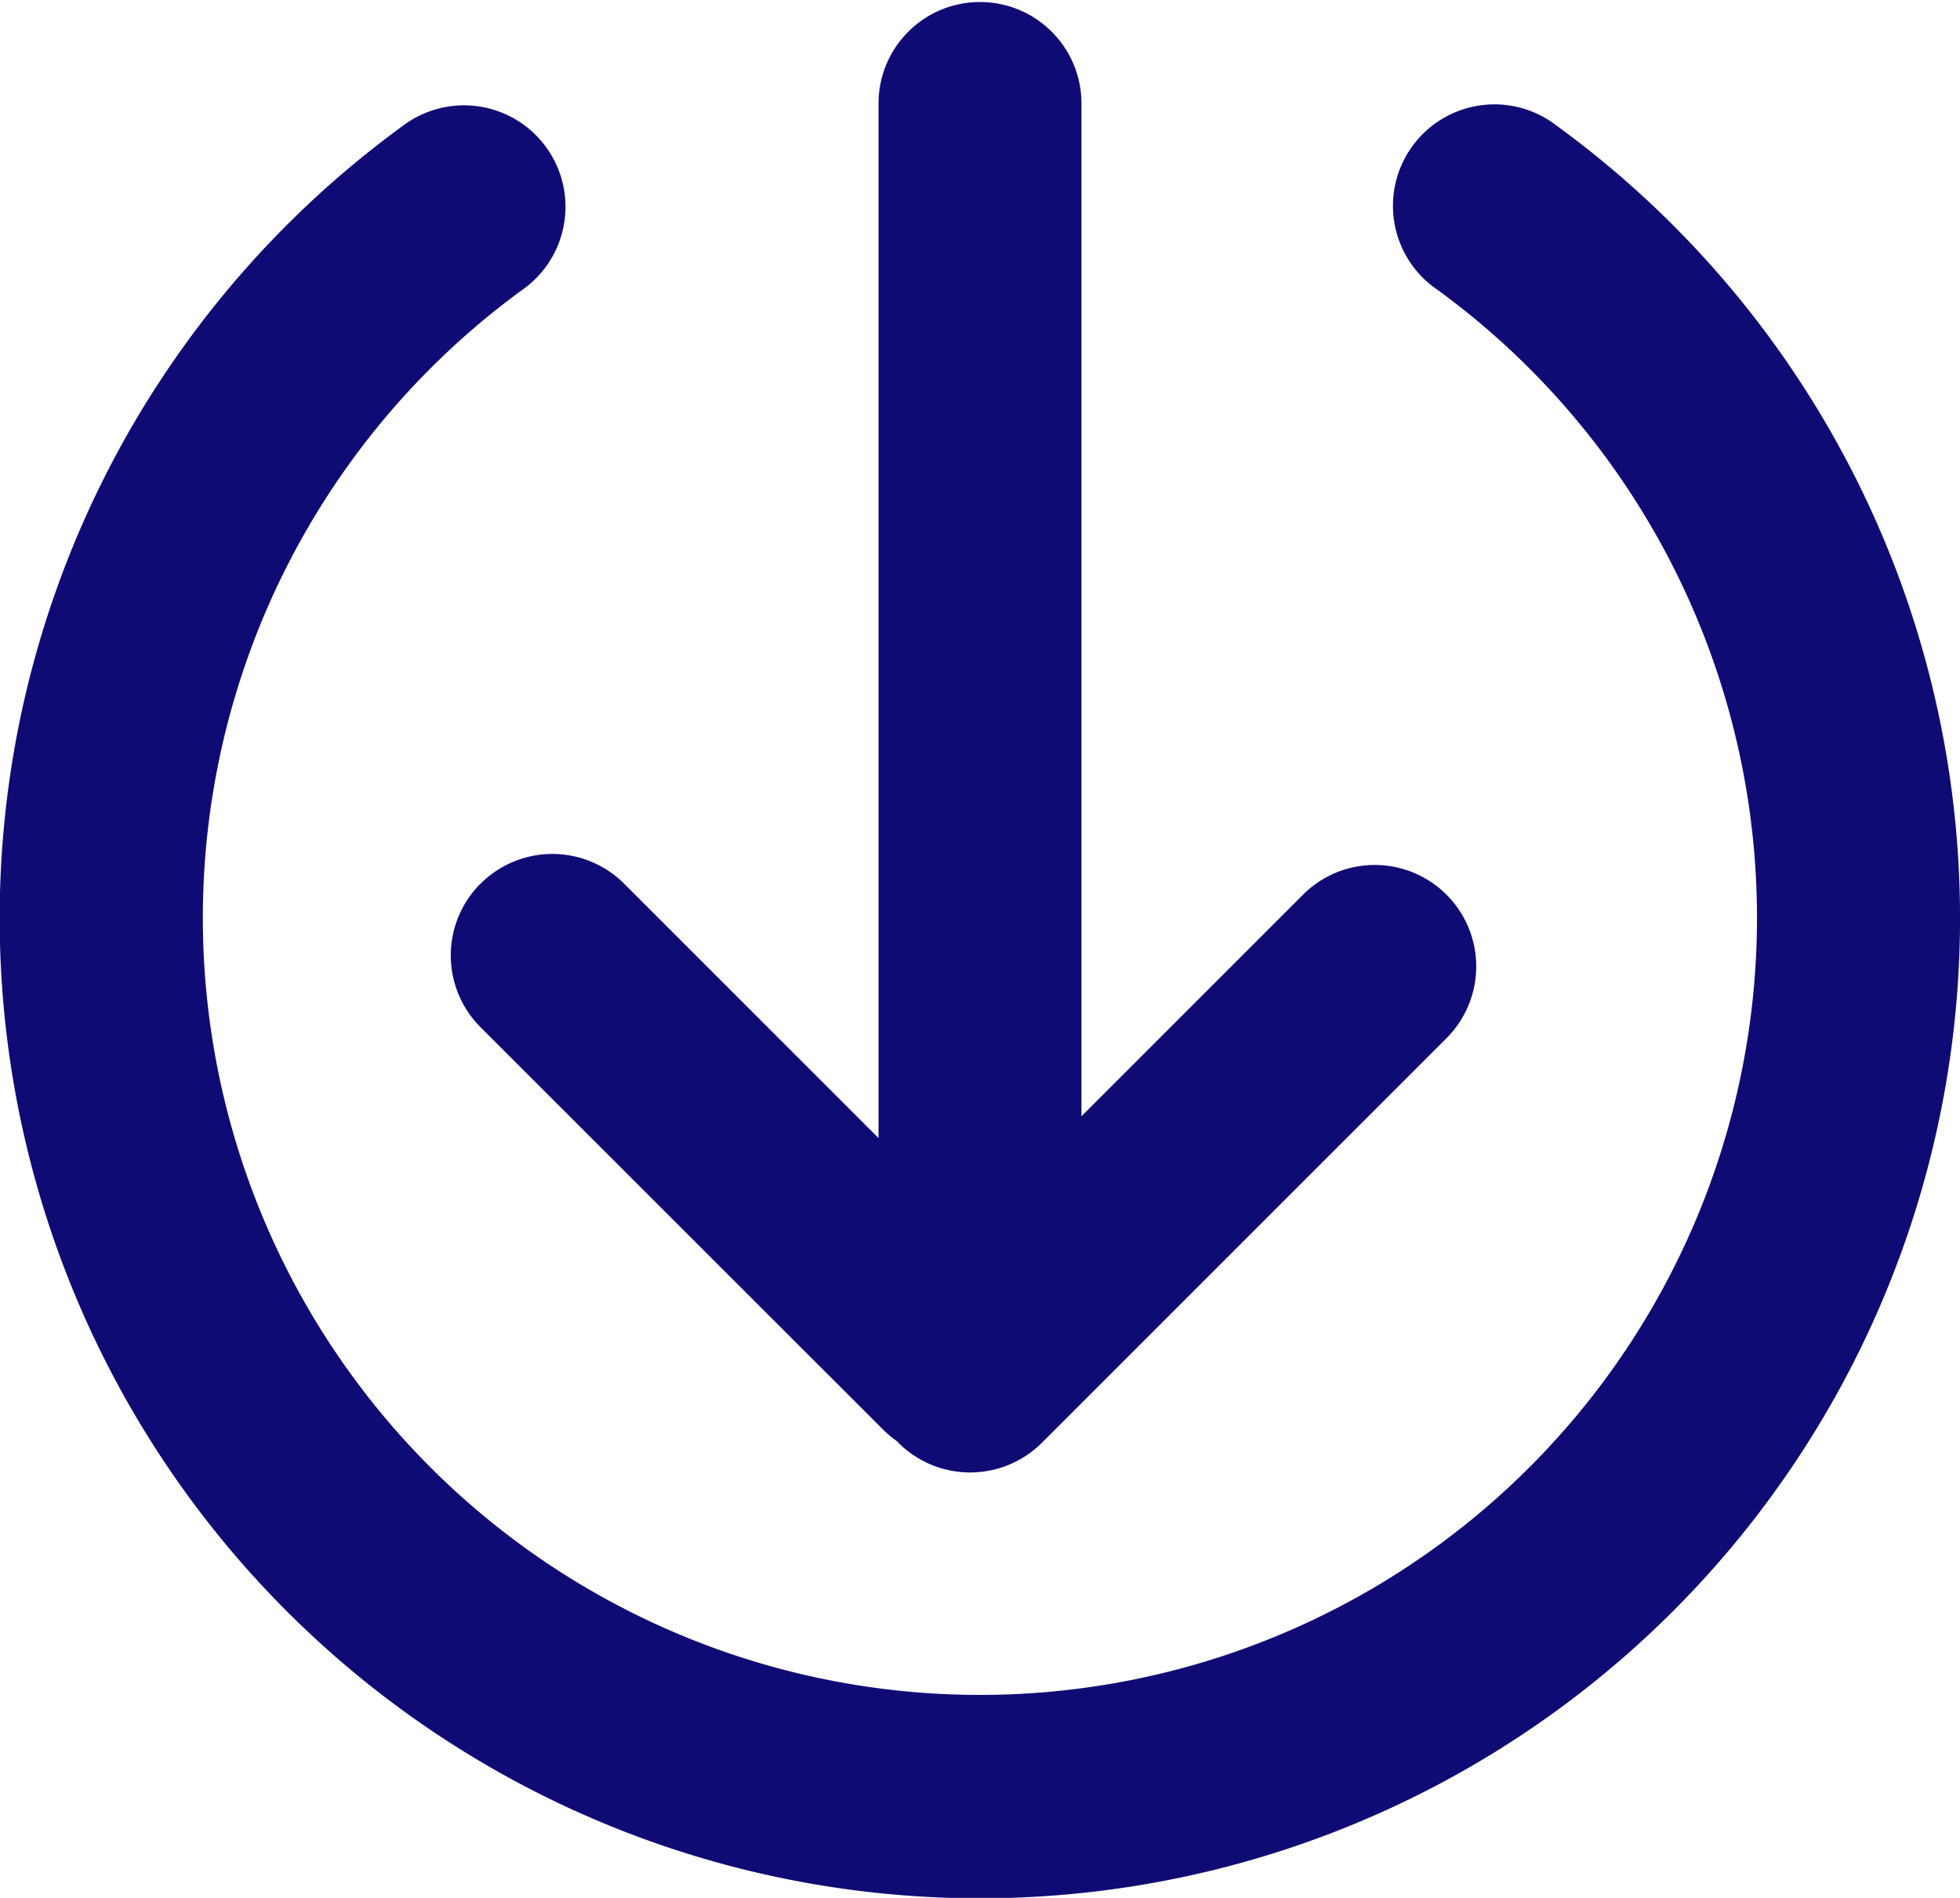 <svg id="Group_955" data-name="Group 955" xmlns="http://www.w3.org/2000/svg" width="48.791" height="47.245" viewBox="0 0 48.791 47.245">
  <g id="download_icon" data-name="download icon" transform="translate(0)"  fill="#100B74">
    <path id="Path_5278" data-name="Path 5278" d="M38.766,24.324A2.526,2.526,0,1,0,35.787,28.4,19.344,19.344,0,1,1,13,28.4a2.526,2.526,0,1,0-2.979-4.079,24.4,24.4,0,1,0,28.742,0" transform="translate(0 -21.183)" />
    <path id="Path_5279" data-name="Path 5279" d="M27.4,39.53a2.526,2.526,0,0,0,0,3.572L37.452,53.15a2.483,2.483,0,0,0,.325.266c.01.01.016.022.026.032a2.526,2.526,0,0,0,3.572,0L51.424,43.4a2.526,2.526,0,1,0-3.572-3.572l-5.492,5.492V20.058a2.526,2.526,0,0,0-5.051,0V45.864L30.975,39.53a2.526,2.526,0,0,0-3.572,0" transform="translate(-15.439 -17.532)" />
  </g>
</svg>
